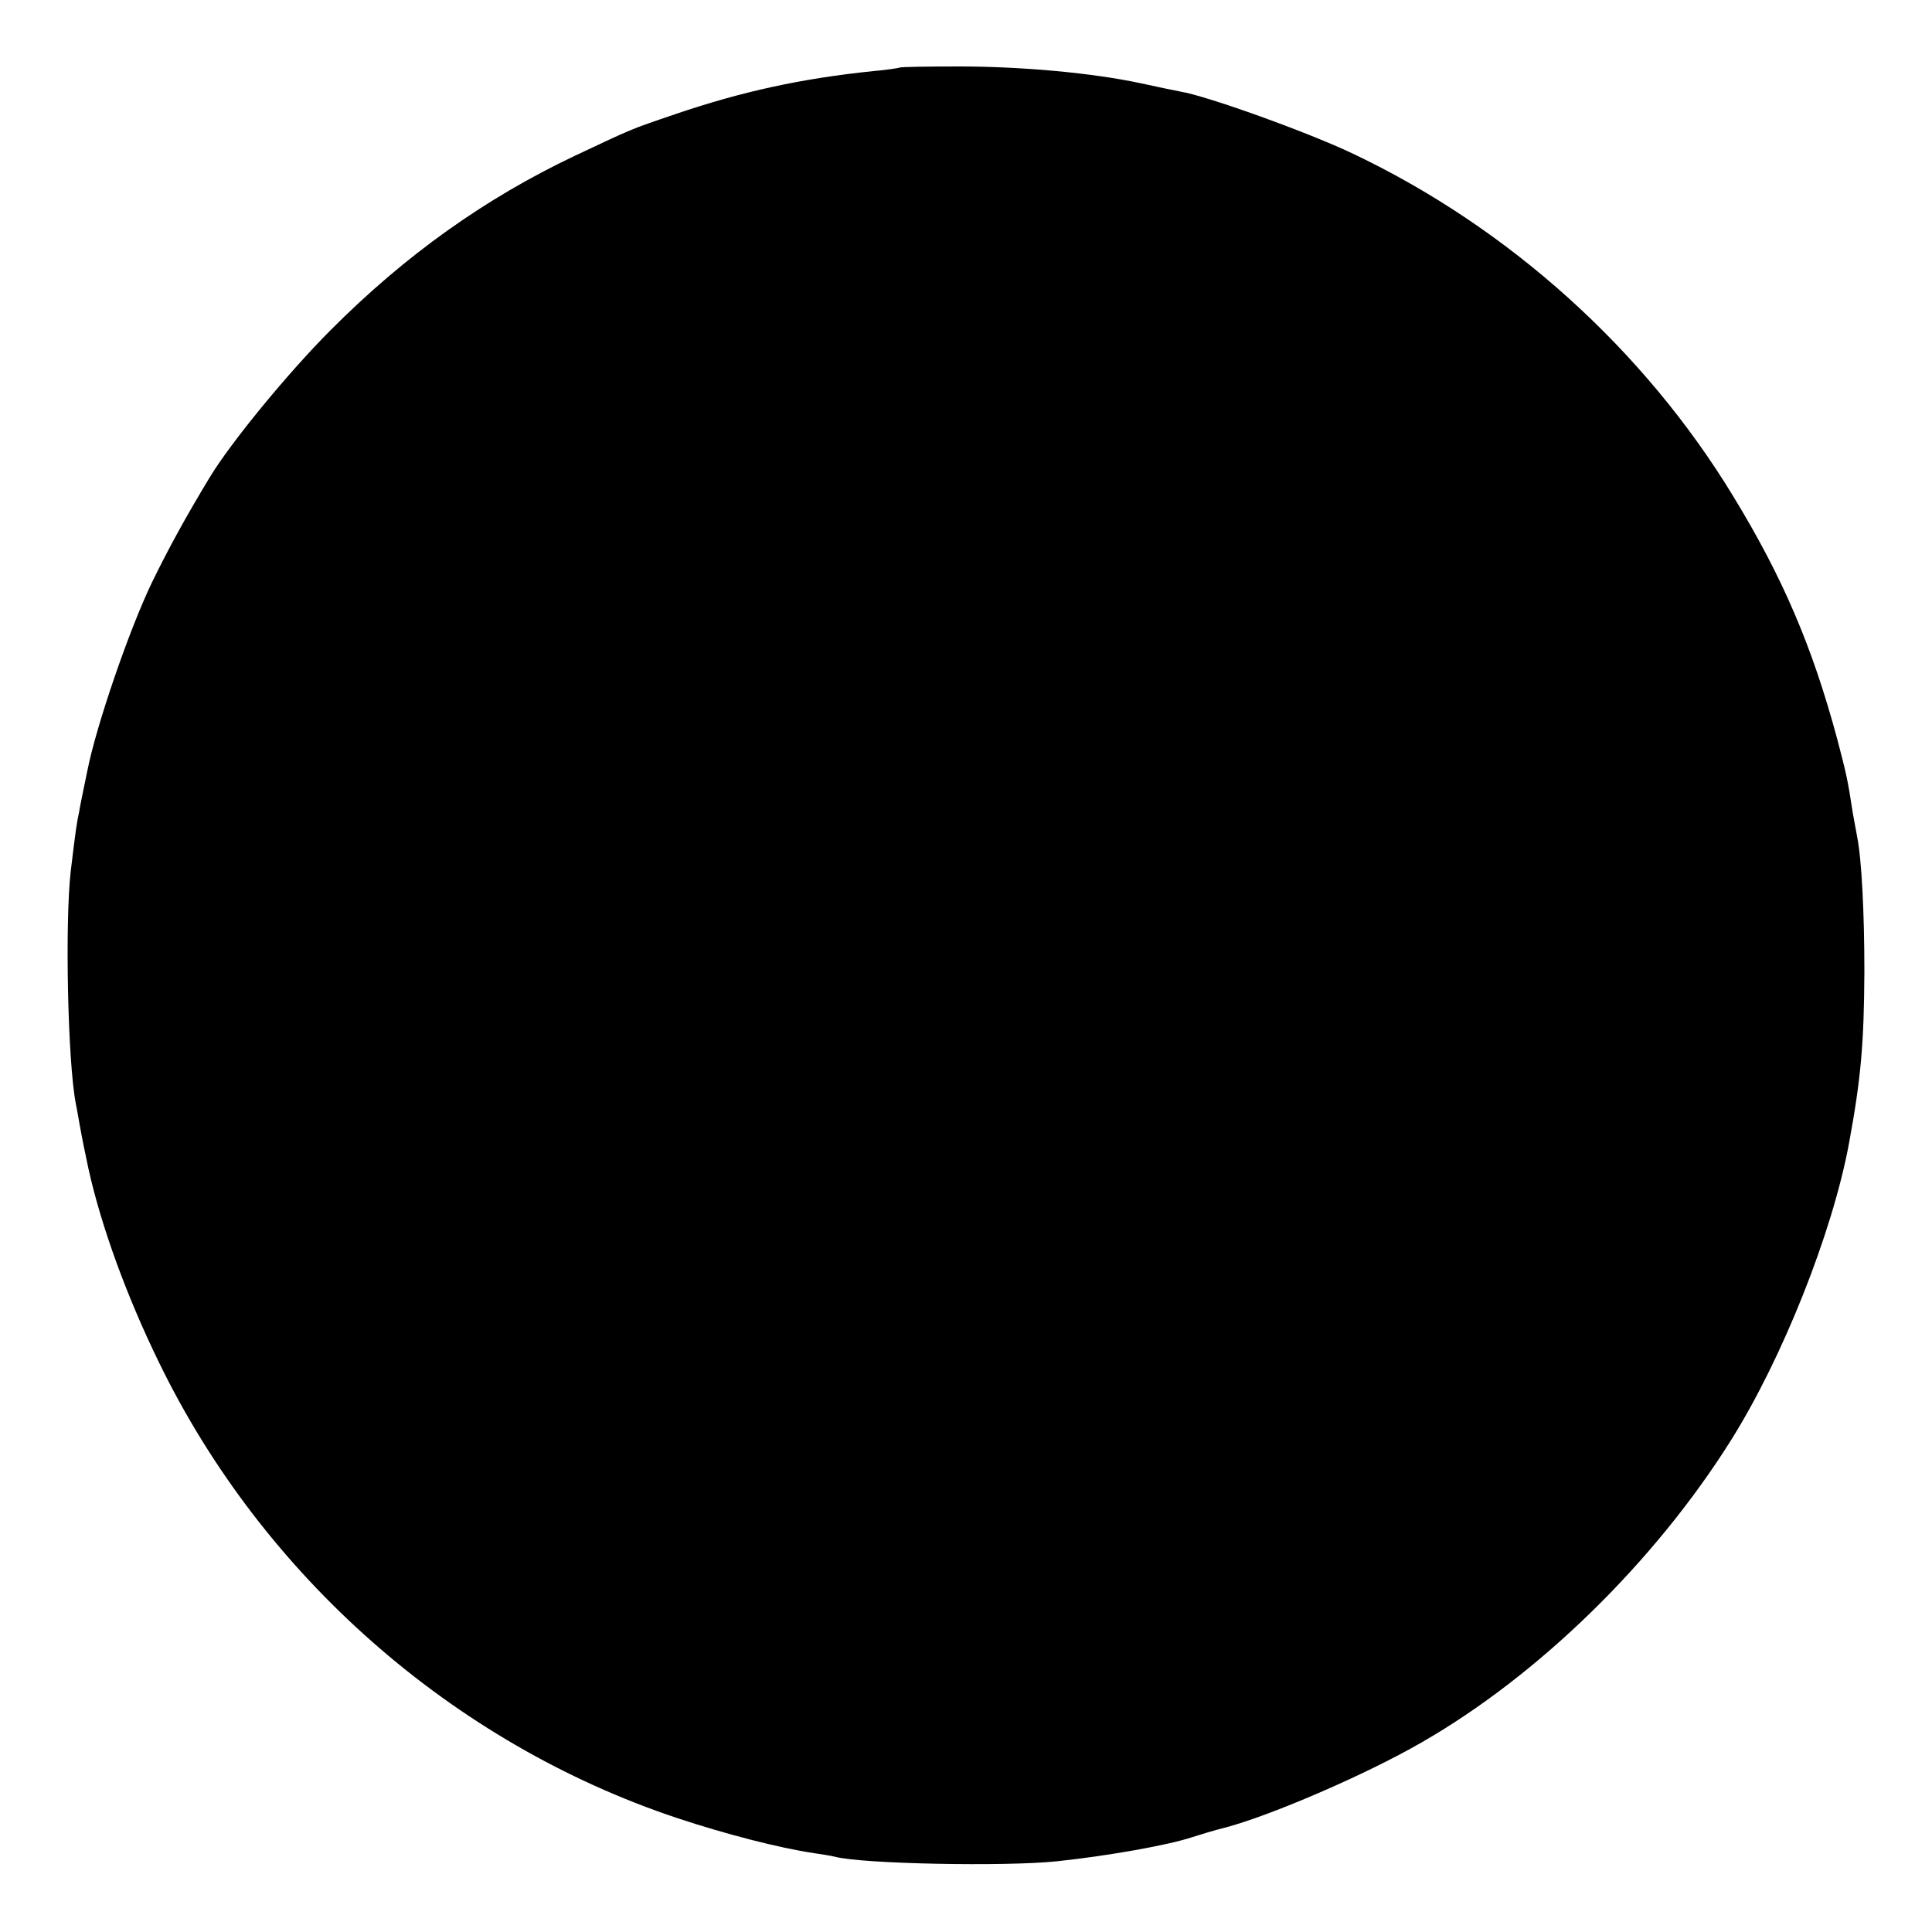 <?xml version="1.0" standalone="no"?>
<!DOCTYPE svg PUBLIC "-//W3C//DTD SVG 20010904//EN"
 "http://www.w3.org/TR/2001/REC-SVG-20010904/DTD/svg10.dtd">
<svg version="1.0" xmlns="http://www.w3.org/2000/svg"
 width="500pt" height="500pt" viewBox="0 0 500 500"
 preserveAspectRatio="xMidYMid meet">
<g transform="translate(0,500) scale(0.1,-0.1)"
fill="#000000" stroke="none">
<path d="M2328 4825 c-2 -1 -32 -6 -68 -9 -185 -19 -341 -53 -511 -111 -121
-41 -110 -37 -261 -108 -232 -110 -439 -257 -633 -452 -107 -107 -257 -289
-312 -380 -60 -99 -108 -186 -151 -275 -58 -121 -143 -368 -166 -485 -9 -44
-19 -91 -21 -105 -6 -27 -9 -47 -22 -155 -15 -132 -8 -490 13 -600 2 -11 7
-36 10 -55 10 -55 12 -62 23 -115 33 -149 99 -330 182 -500 269 -554 760 -986
1341 -1180 127 -42 262 -77 355 -91 21 -3 45 -7 53 -9 69 -19 443 -26 575 -12
133 14 289 42 349 62 22 7 61 19 86 25 118 31 364 137 508 220 302 173 603
466 802 783 133 212 262 536 305 767 31 168 39 258 40 445 0 152 -7 292 -19
351 -2 12 -7 39 -11 60 -13 86 -17 103 -41 194 -64 237 -140 415 -268 625
-230 379 -580 695 -984 887 -115 55 -379 150 -447 161 -16 3 -64 13 -105 22
-122 26 -304 43 -467 43 -83 0 -153 -1 -155 -3z"/>
</g>
</svg>
